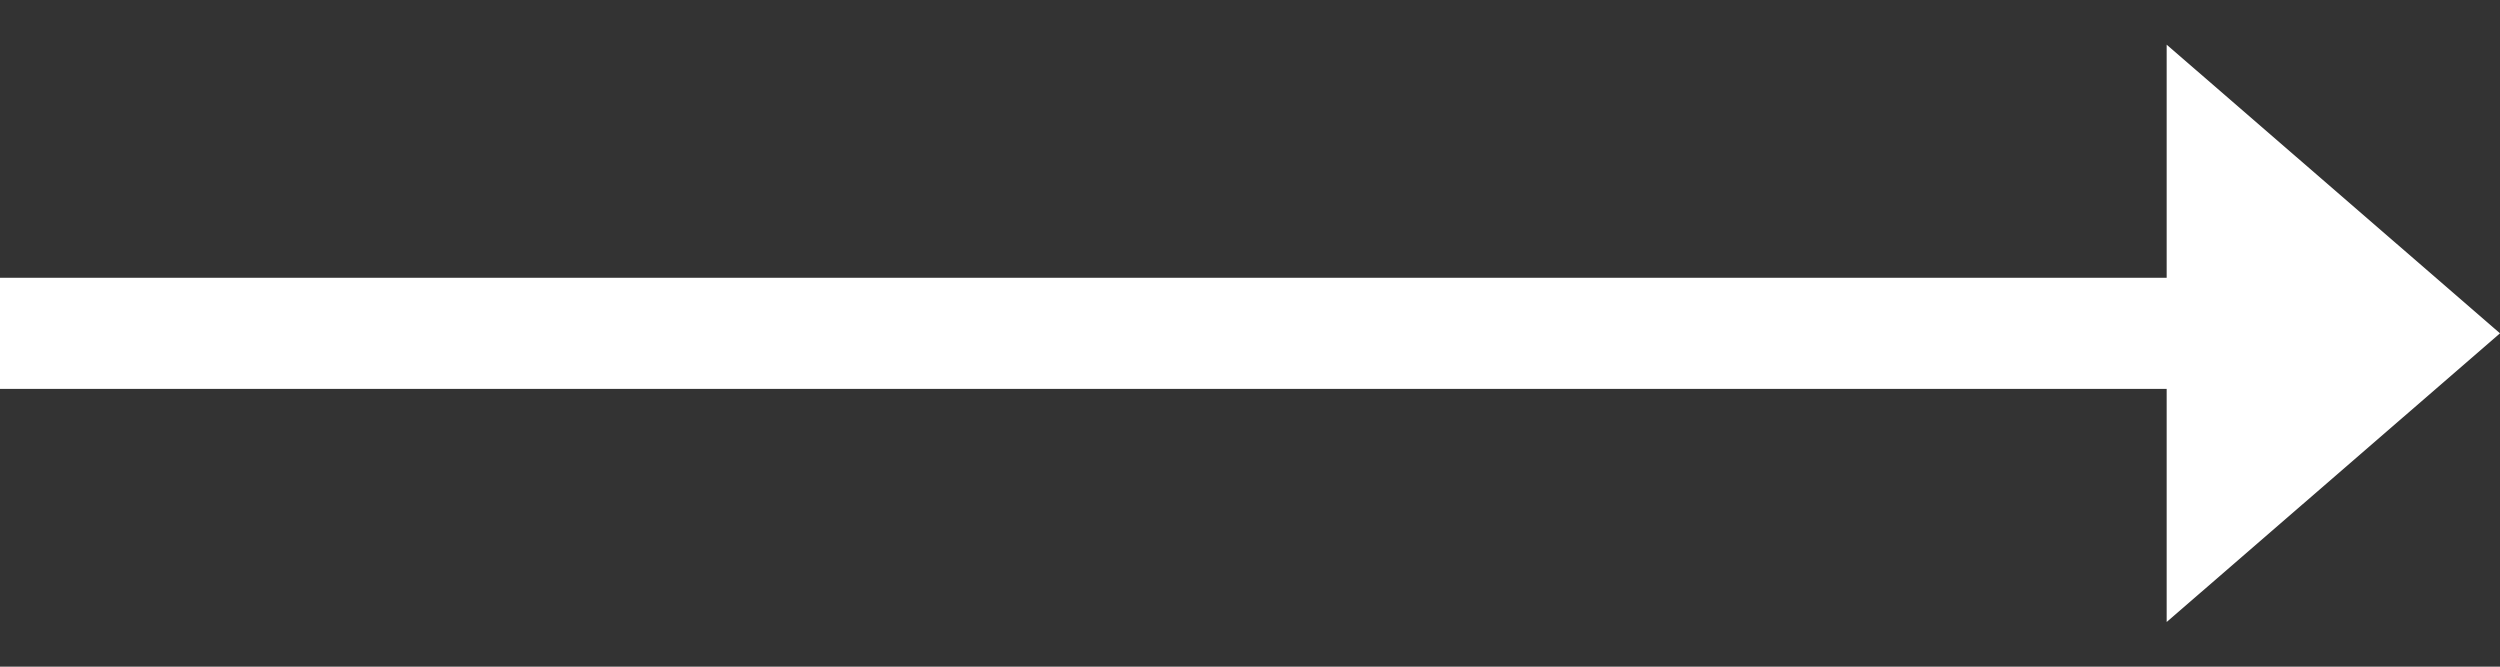 <svg width="45" height="12" viewBox="0 0 45 12" fill="none" xmlns="http://www.w3.org/2000/svg">
<rect x="0" y="0" width="45" height="12" fill="#333333" stroke="none"/>
<line y1="6" x2="41" y2="6" stroke="white" stroke-width="2"/>
<path d="M45 6L39 11.196L39 0.804L45 6Z" fill="white"/>
</svg>
